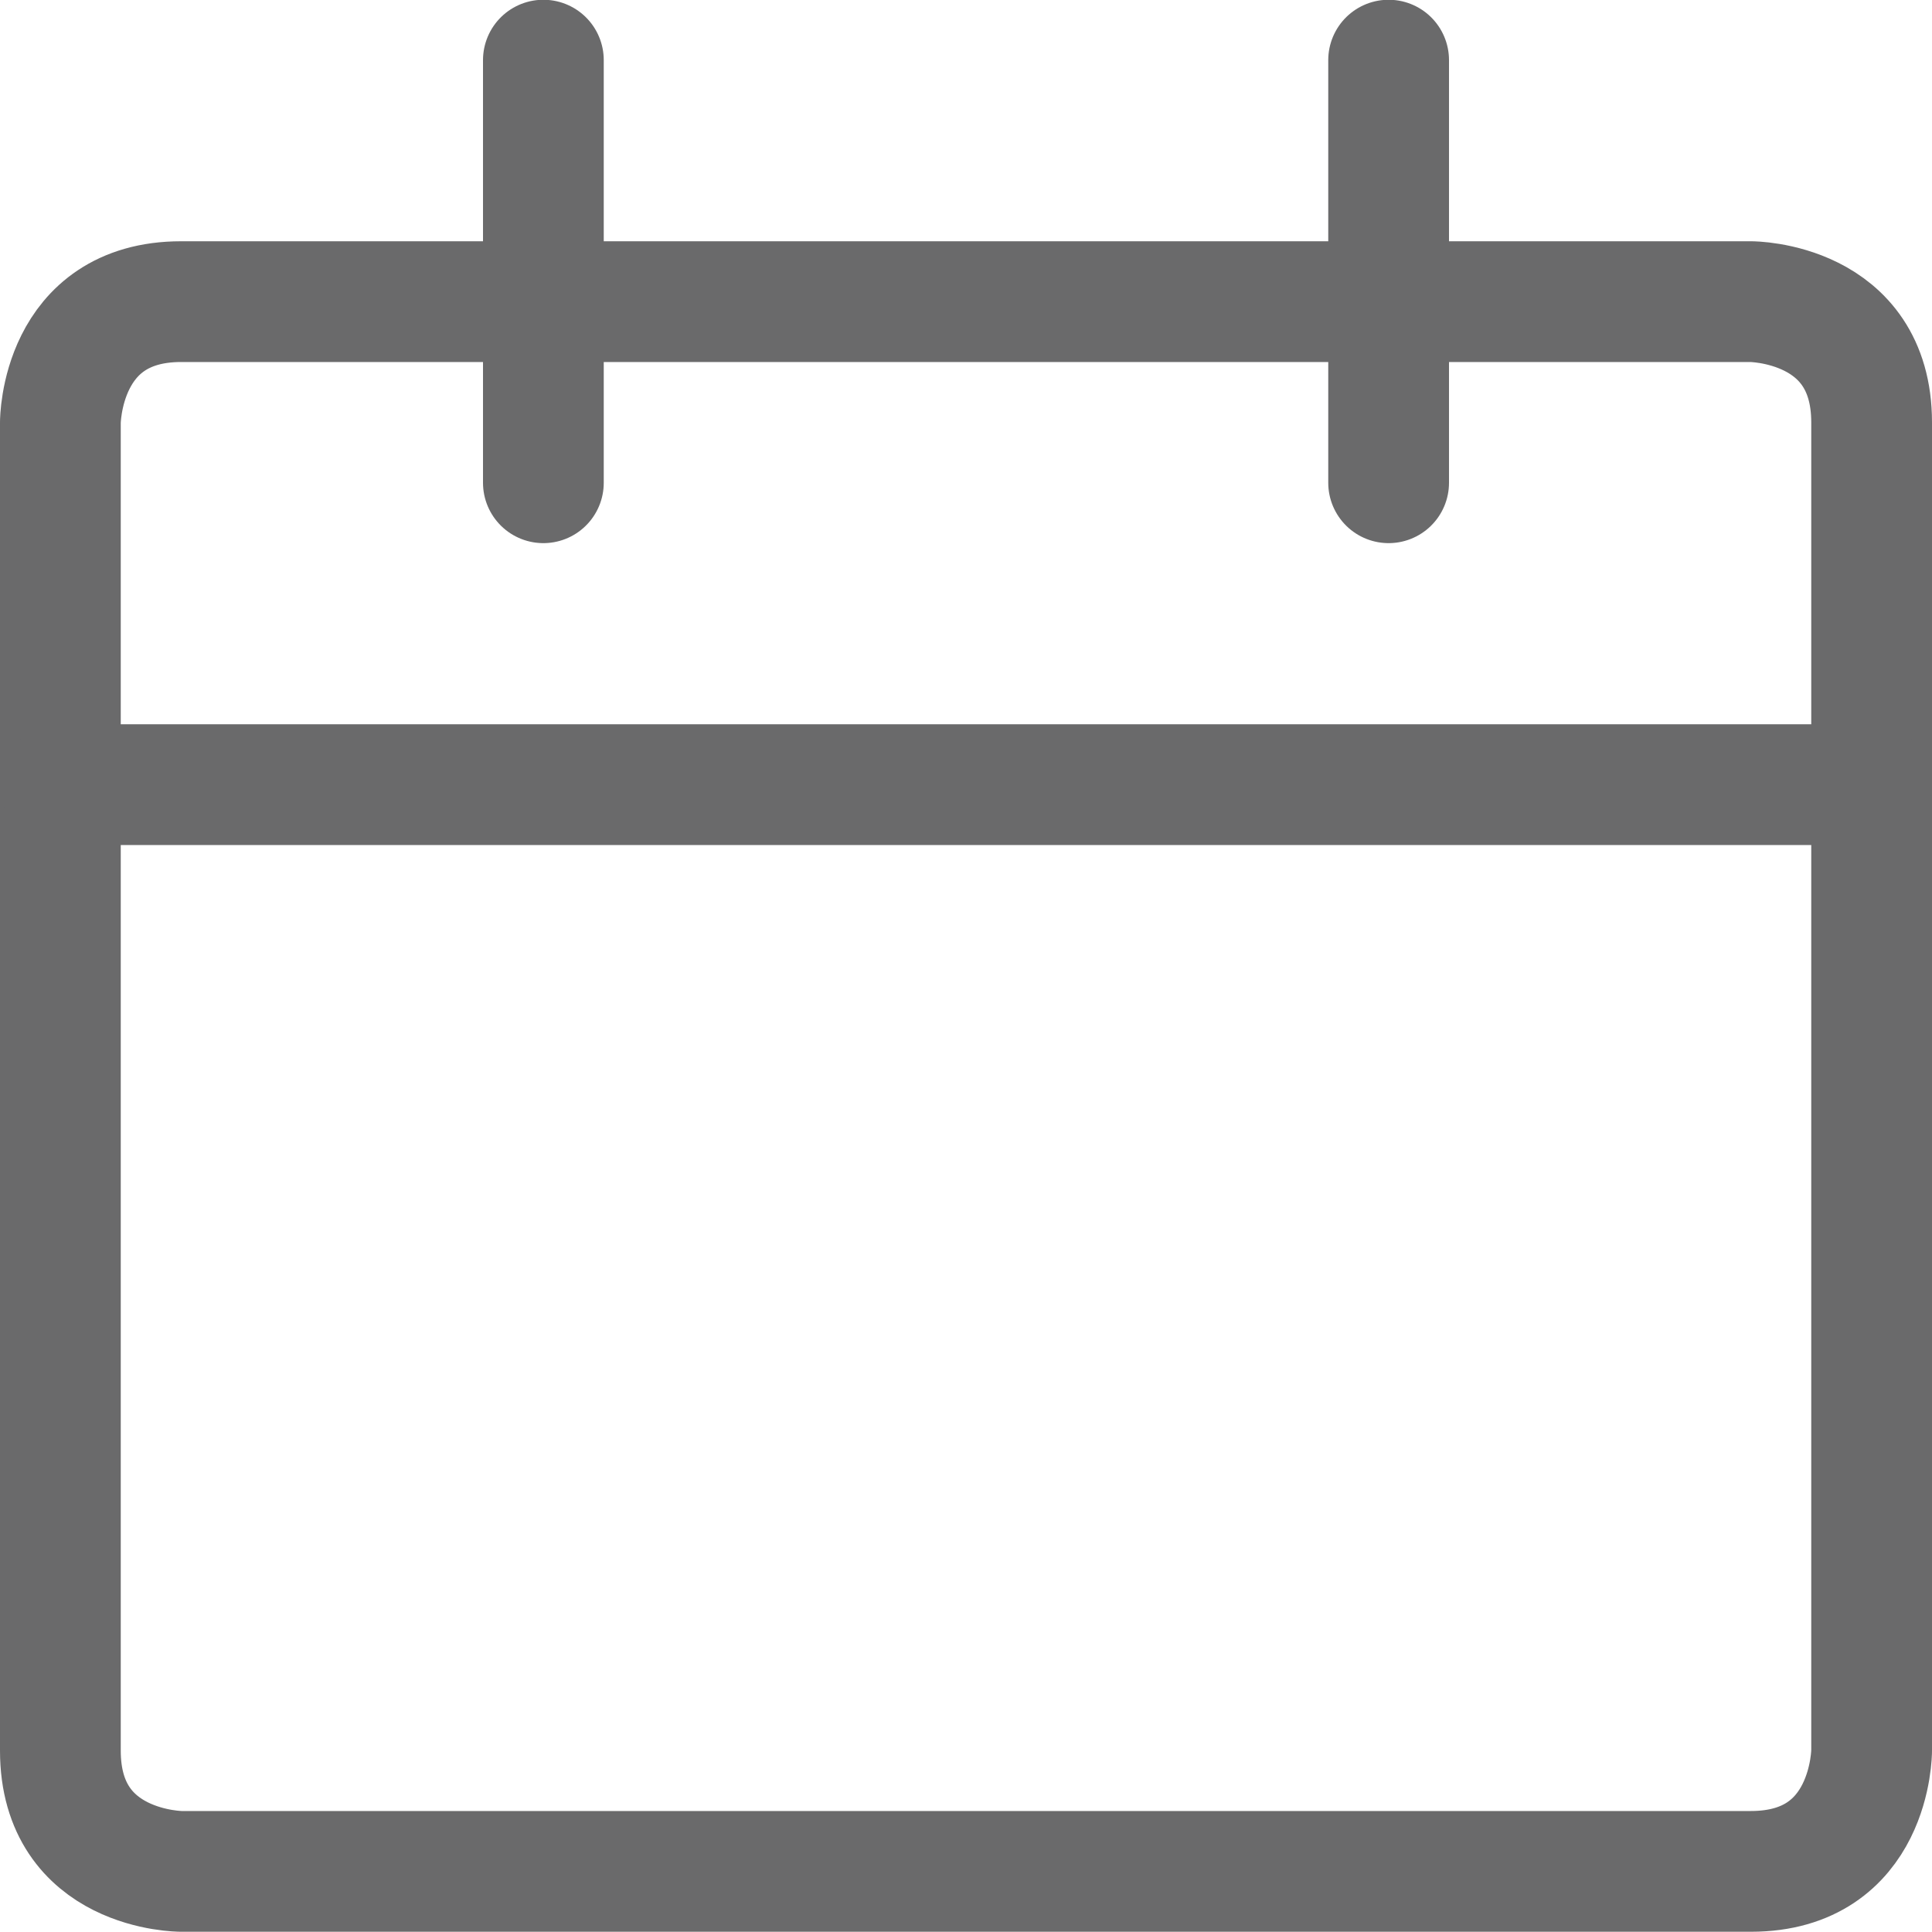 <svg width="16" height="16" viewBox="0 0 16 16" fill="none" xmlns="http://www.w3.org/2000/svg">
<path d="M1.5 2.498H14.5C14.5 2.498 15.5 2.498 15.5 3.498V14.498C15.5 14.498 15.5 15.498 14.5 15.498H1.5C1.5 15.498 0.5 15.498 0.5 14.498V3.498C0.5 3.498 0.5 2.498 1.5 2.498Z" stroke="#6A6A6B" stroke-linecap="round" stroke-linejoin="round"/>
<path d="M0.5 6.498H15.5" stroke="#6A6A6B" stroke-linecap="round" stroke-linejoin="round"/>
<path d="M4.5 3.998V0.498" stroke="#6A6A6B" stroke-linecap="round" stroke-linejoin="round"/>
<path d="M11.5 3.998V0.498" stroke="#6A6A6B" stroke-linecap="round" stroke-linejoin="round"/>
</svg>
